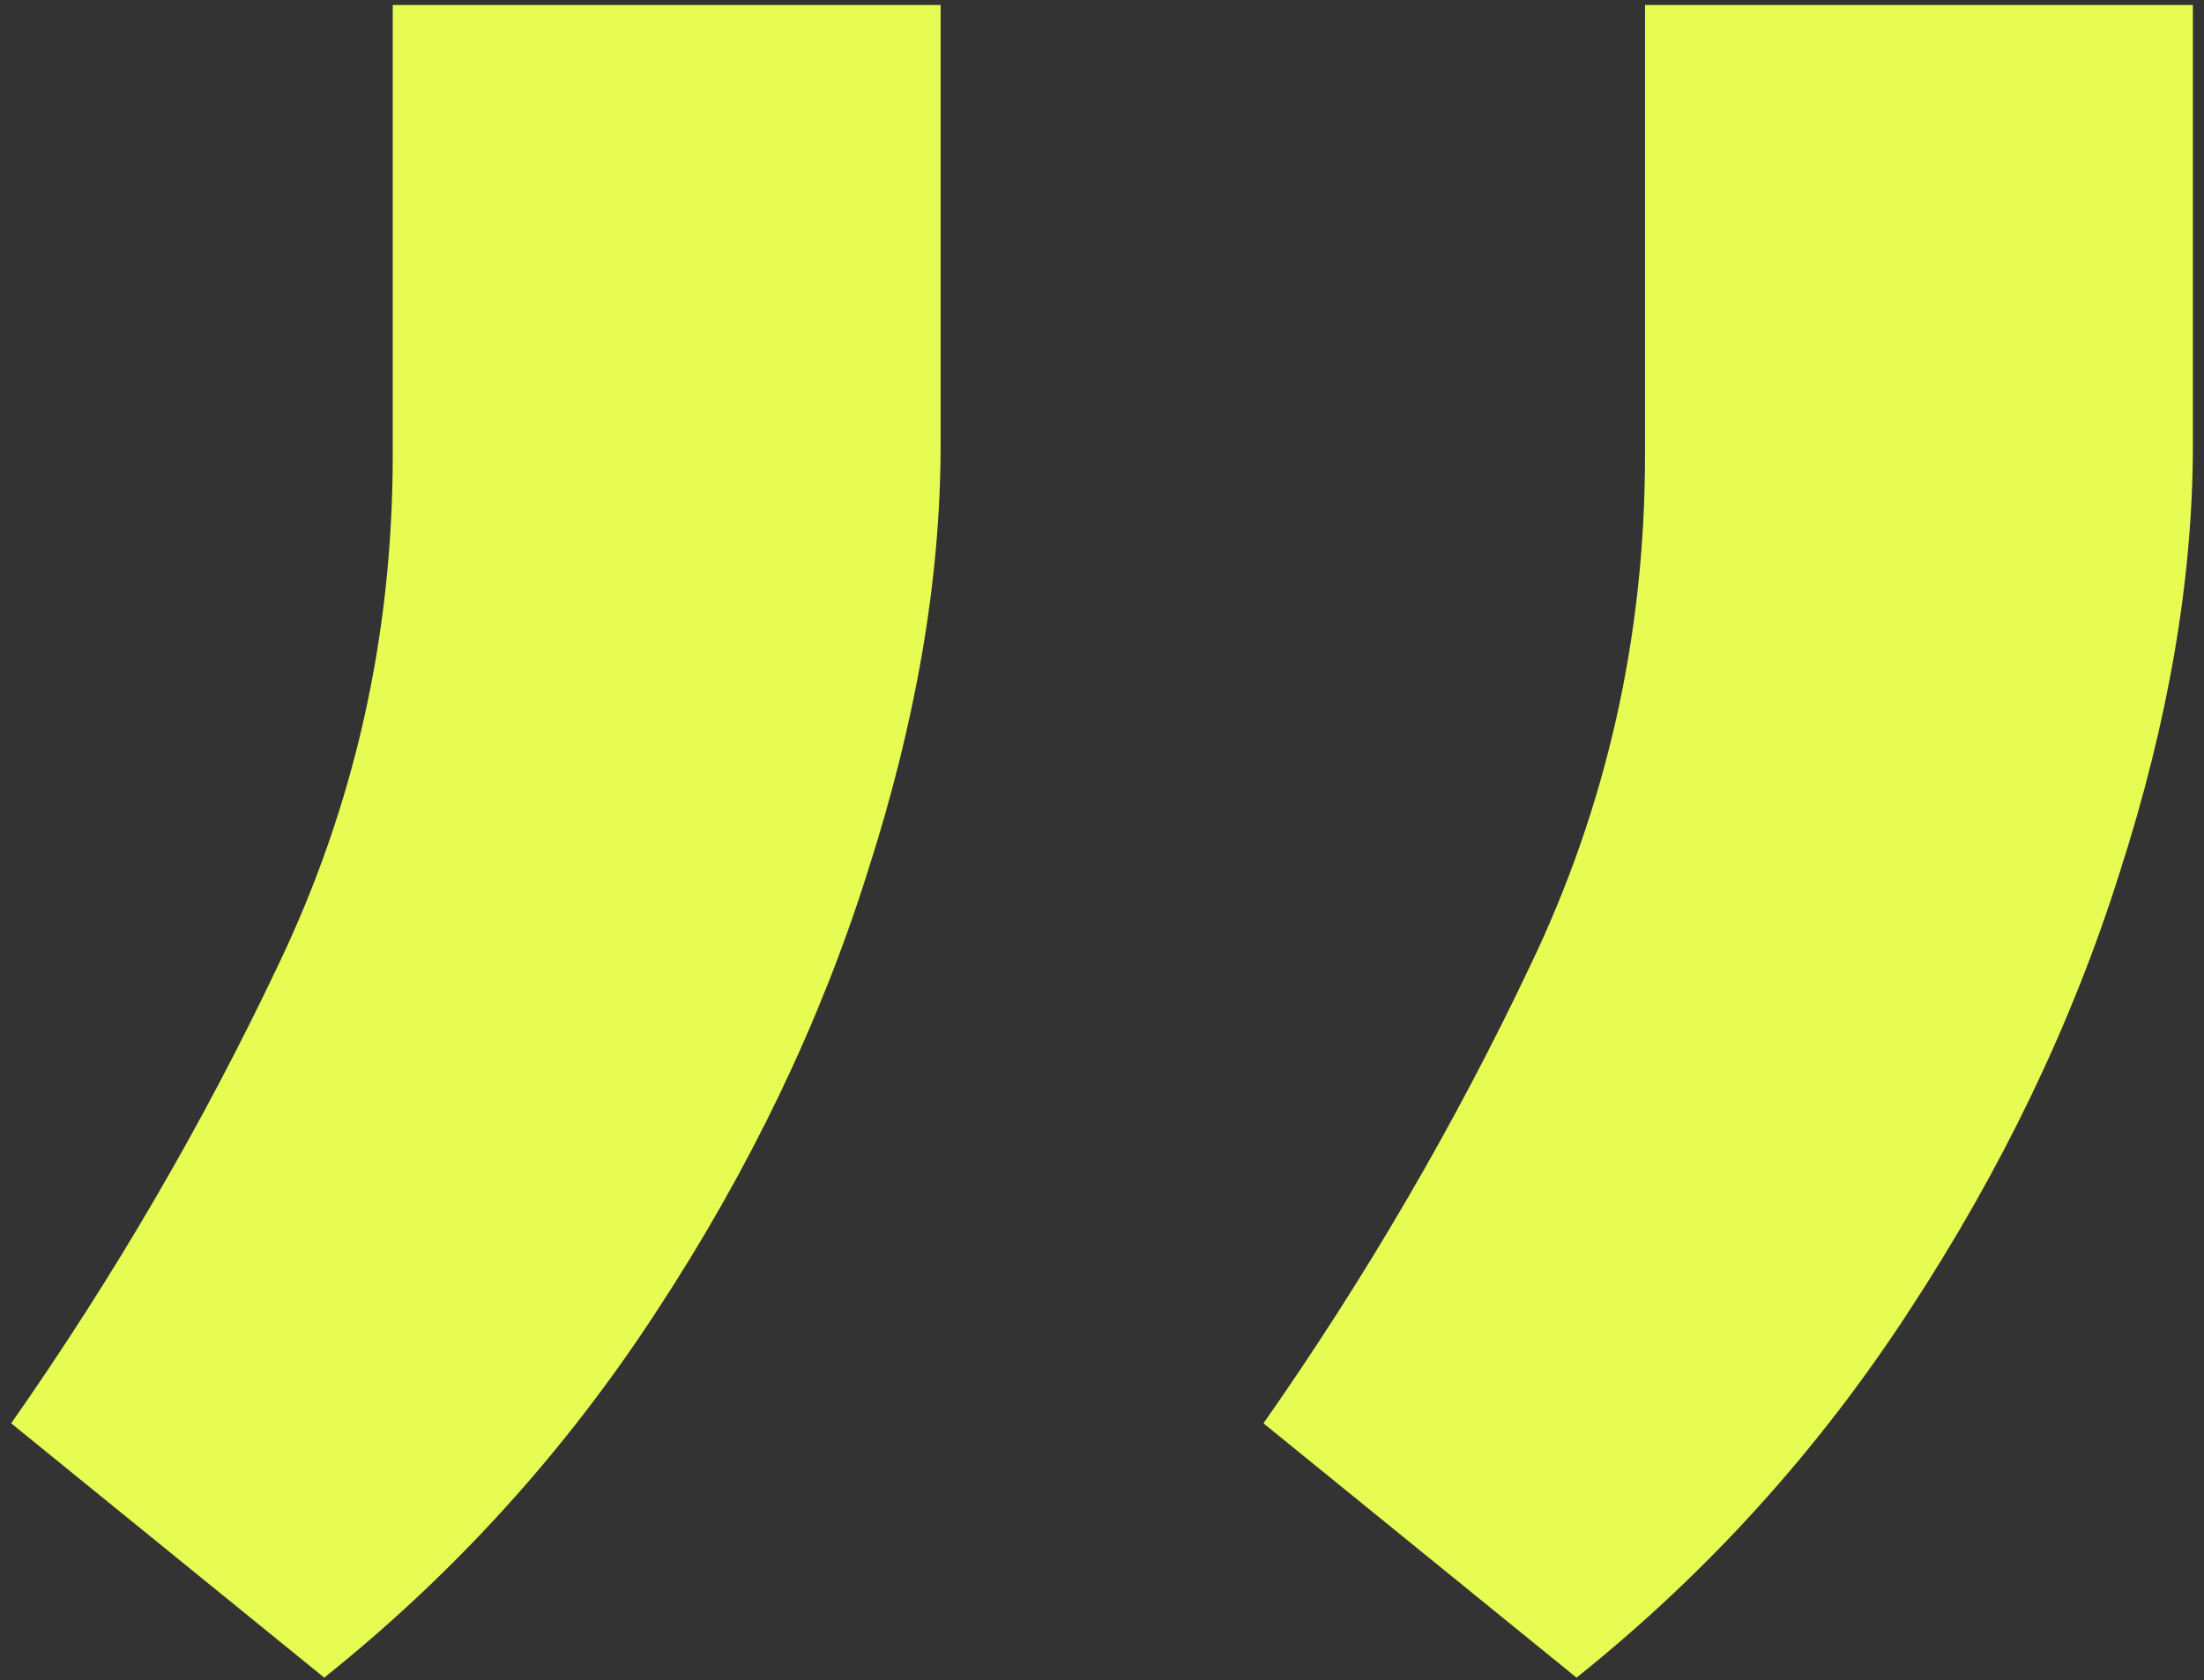 <svg width="160" height="122" viewBox="0 0 160 122" fill="none" xmlns="http://www.w3.org/2000/svg">
<rect x="0" y="0" width="160" height="122" fill="#333333" stroke="none"/>
<path d="M68.284 0.364V32.324C68.284 42.03 66.508 52.388 62.957 63.396C59.525 74.287 54.435 84.881 47.688 95.179C41.059 105.359 33.01 114.237 23.54 121.812L0.812 103.347C8.27 92.693 14.721 81.626 20.166 70.144C25.73 58.543 28.511 46.173 28.511 33.034V0.364H68.284ZM159.193 0.364V32.324C159.193 42.03 157.418 52.388 153.866 63.396C150.434 74.287 145.344 84.881 138.597 95.179C131.968 105.359 123.919 114.237 114.449 121.812L91.722 103.347C99.179 92.693 105.63 81.626 111.075 70.144C116.639 58.543 119.42 46.173 119.42 33.034V0.364H159.193Z" fill="#E7FC52"/>
</svg>
